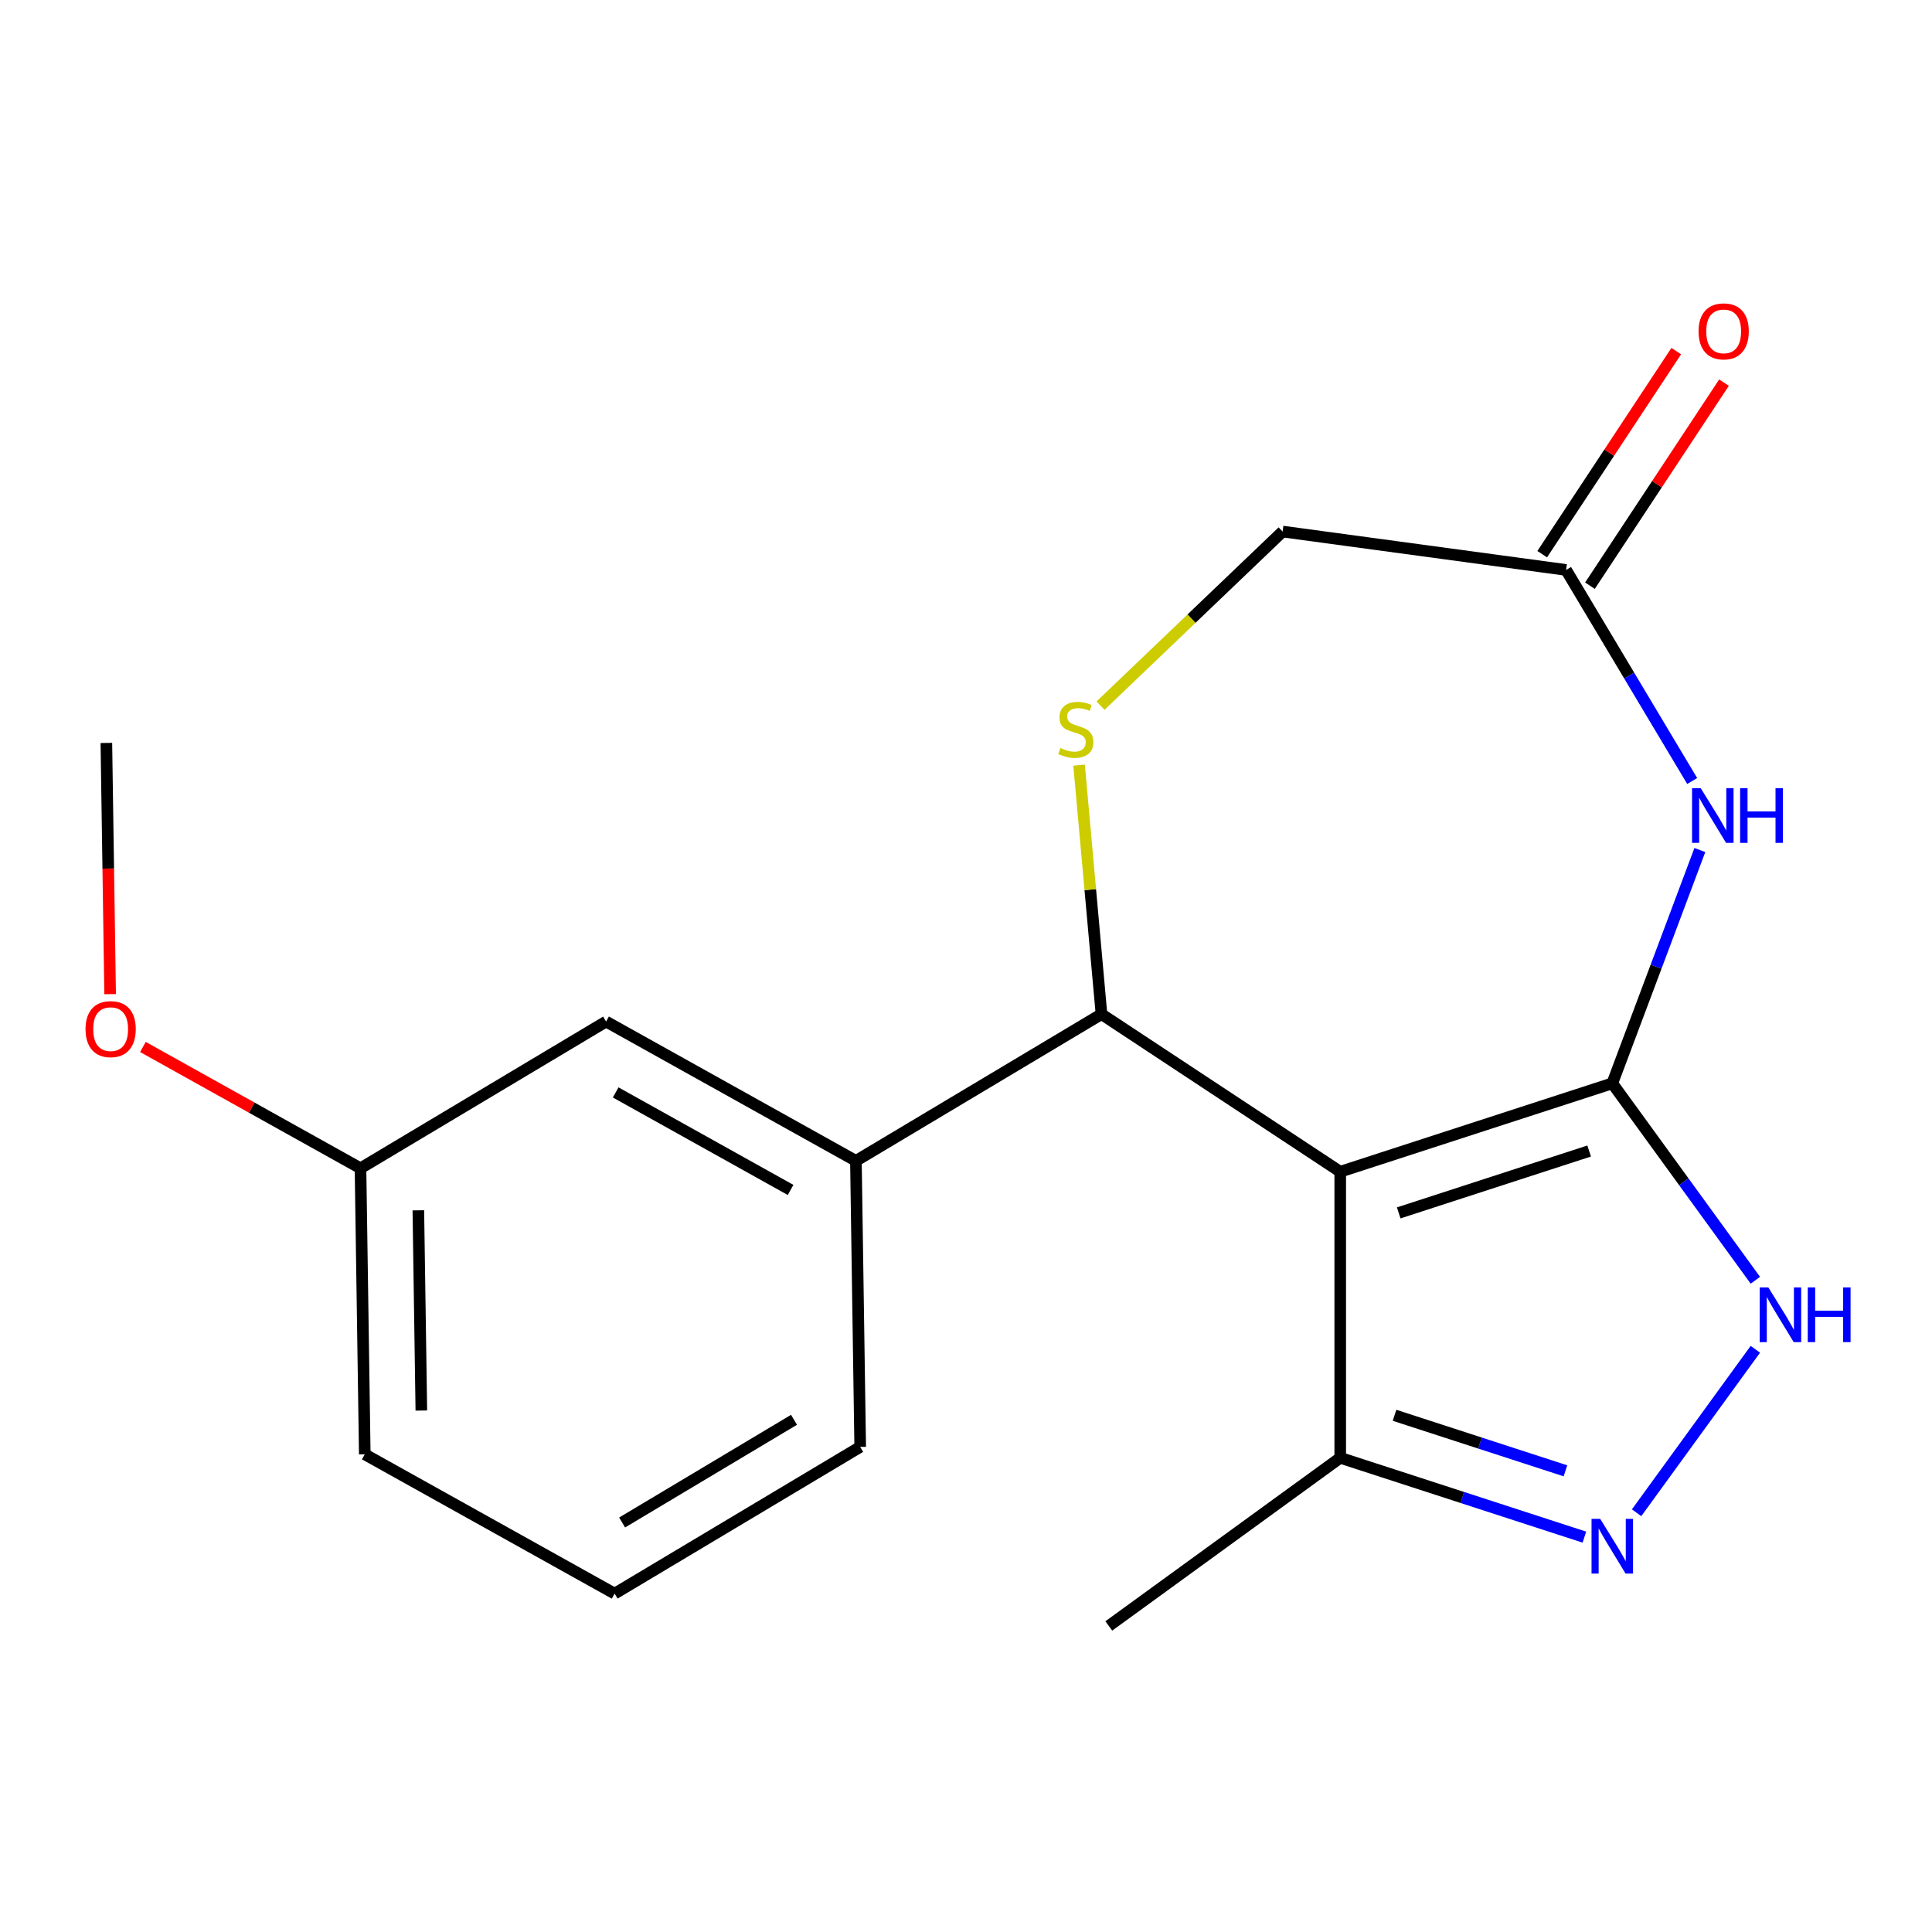 <?xml version='1.0' encoding='iso-8859-1'?>
<svg version='1.1' baseProfile='full'
              xmlns='http://www.w3.org/2000/svg'
                      xmlns:rdkit='http://www.rdkit.org/xml'
                      xmlns:xlink='http://www.w3.org/1999/xlink'
                  xml:space='preserve'
width='1000px' height='1000px' viewBox='0 0 1000 1000'>
<!-- END OF HEADER -->
<rect style='opacity:1.0;fill:#FFFFFF;stroke:none' width='1000' height='1000' x='0' y='0'> </rect>
<path class='bond-0' d='M 834.518,560.734 L 693.7,606.489' style='fill:none;fill-rule:evenodd;stroke:#000000;stroke-width:6px;stroke-linecap:butt;stroke-linejoin:miter;stroke-opacity:1' />
<path class='bond-0' d='M 822.546,595.761 L 723.973,627.789' style='fill:none;fill-rule:evenodd;stroke:#000000;stroke-width:6px;stroke-linecap:butt;stroke-linejoin:miter;stroke-opacity:1' />
<path class='bond-1' d='M 834.518,560.734 L 857.18,500.353' style='fill:none;fill-rule:evenodd;stroke:#000000;stroke-width:6px;stroke-linecap:butt;stroke-linejoin:miter;stroke-opacity:1' />
<path class='bond-1' d='M 857.18,500.353 L 879.841,439.972' style='fill:none;fill-rule:evenodd;stroke:#0000FF;stroke-width:6px;stroke-linecap:butt;stroke-linejoin:miter;stroke-opacity:1' />
<path class='bond-2' d='M 834.518,560.734 L 871.545,611.697' style='fill:none;fill-rule:evenodd;stroke:#000000;stroke-width:6px;stroke-linecap:butt;stroke-linejoin:miter;stroke-opacity:1' />
<path class='bond-2' d='M 871.545,611.697 L 908.572,662.66' style='fill:none;fill-rule:evenodd;stroke:#0000FF;stroke-width:6px;stroke-linecap:butt;stroke-linejoin:miter;stroke-opacity:1' />
<path class='bond-3' d='M 693.7,606.489 L 570.128,524.92' style='fill:none;fill-rule:evenodd;stroke:#000000;stroke-width:6px;stroke-linecap:butt;stroke-linejoin:miter;stroke-opacity:1' />
<path class='bond-6' d='M 693.7,606.489 L 693.7,754.554' style='fill:none;fill-rule:evenodd;stroke:#000000;stroke-width:6px;stroke-linecap:butt;stroke-linejoin:miter;stroke-opacity:1' />
<path class='bond-7' d='M 875.873,404.248 L 843.238,349.626' style='fill:none;fill-rule:evenodd;stroke:#0000FF;stroke-width:6px;stroke-linecap:butt;stroke-linejoin:miter;stroke-opacity:1' />
<path class='bond-7' d='M 843.238,349.626 L 810.602,295.003' style='fill:none;fill-rule:evenodd;stroke:#000000;stroke-width:6px;stroke-linecap:butt;stroke-linejoin:miter;stroke-opacity:1' />
<path class='bond-4' d='M 908.572,698.383 L 847.095,782.999' style='fill:none;fill-rule:evenodd;stroke:#0000FF;stroke-width:6px;stroke-linecap:butt;stroke-linejoin:miter;stroke-opacity:1' />
<path class='bond-5' d='M 570.128,524.92 L 564.328,460.476' style='fill:none;fill-rule:evenodd;stroke:#000000;stroke-width:6px;stroke-linecap:butt;stroke-linejoin:miter;stroke-opacity:1' />
<path class='bond-5' d='M 564.328,460.476 L 558.528,396.032' style='fill:none;fill-rule:evenodd;stroke:#CCCC00;stroke-width:6px;stroke-linecap:butt;stroke-linejoin:miter;stroke-opacity:1' />
<path class='bond-8' d='M 570.128,524.92 L 443.021,600.863' style='fill:none;fill-rule:evenodd;stroke:#000000;stroke-width:6px;stroke-linecap:butt;stroke-linejoin:miter;stroke-opacity:1' />
<path class='bond-19' d='M 820.077,795.617 L 756.888,775.086' style='fill:none;fill-rule:evenodd;stroke:#0000FF;stroke-width:6px;stroke-linecap:butt;stroke-linejoin:miter;stroke-opacity:1' />
<path class='bond-19' d='M 756.888,775.086 L 693.7,754.554' style='fill:none;fill-rule:evenodd;stroke:#000000;stroke-width:6px;stroke-linecap:butt;stroke-linejoin:miter;stroke-opacity:1' />
<path class='bond-19' d='M 810.271,761.294 L 766.039,746.922' style='fill:none;fill-rule:evenodd;stroke:#0000FF;stroke-width:6px;stroke-linecap:butt;stroke-linejoin:miter;stroke-opacity:1' />
<path class='bond-19' d='M 766.039,746.922 L 721.807,732.55' style='fill:none;fill-rule:evenodd;stroke:#000000;stroke-width:6px;stroke-linecap:butt;stroke-linejoin:miter;stroke-opacity:1' />
<path class='bond-20' d='M 569.637,365.23 L 616.757,320.179' style='fill:none;fill-rule:evenodd;stroke:#CCCC00;stroke-width:6px;stroke-linecap:butt;stroke-linejoin:miter;stroke-opacity:1' />
<path class='bond-20' d='M 616.757,320.179 L 663.877,275.128' style='fill:none;fill-rule:evenodd;stroke:#000000;stroke-width:6px;stroke-linecap:butt;stroke-linejoin:miter;stroke-opacity:1' />
<path class='bond-15' d='M 693.7,754.554 L 573.912,841.585' style='fill:none;fill-rule:evenodd;stroke:#000000;stroke-width:6px;stroke-linecap:butt;stroke-linejoin:miter;stroke-opacity:1' />
<path class='bond-9' d='M 810.602,295.003 L 663.877,275.128' style='fill:none;fill-rule:evenodd;stroke:#000000;stroke-width:6px;stroke-linecap:butt;stroke-linejoin:miter;stroke-opacity:1' />
<path class='bond-11' d='M 822.959,303.16 L 857.65,250.605' style='fill:none;fill-rule:evenodd;stroke:#000000;stroke-width:6px;stroke-linecap:butt;stroke-linejoin:miter;stroke-opacity:1' />
<path class='bond-11' d='M 857.65,250.605 L 892.342,198.05' style='fill:none;fill-rule:evenodd;stroke:#FF0000;stroke-width:6px;stroke-linecap:butt;stroke-linejoin:miter;stroke-opacity:1' />
<path class='bond-11' d='M 798.245,286.846 L 832.936,234.291' style='fill:none;fill-rule:evenodd;stroke:#000000;stroke-width:6px;stroke-linecap:butt;stroke-linejoin:miter;stroke-opacity:1' />
<path class='bond-11' d='M 832.936,234.291 L 867.627,181.736' style='fill:none;fill-rule:evenodd;stroke:#FF0000;stroke-width:6px;stroke-linecap:butt;stroke-linejoin:miter;stroke-opacity:1' />
<path class='bond-10' d='M 443.021,600.863 L 313.7,528.756' style='fill:none;fill-rule:evenodd;stroke:#000000;stroke-width:6px;stroke-linecap:butt;stroke-linejoin:miter;stroke-opacity:1' />
<path class='bond-10' d='M 409.202,615.911 L 318.677,565.437' style='fill:none;fill-rule:evenodd;stroke:#000000;stroke-width:6px;stroke-linecap:butt;stroke-linejoin:miter;stroke-opacity:1' />
<path class='bond-13' d='M 443.021,600.863 L 445.236,748.912' style='fill:none;fill-rule:evenodd;stroke:#000000;stroke-width:6px;stroke-linecap:butt;stroke-linejoin:miter;stroke-opacity:1' />
<path class='bond-12' d='M 313.7,528.756 L 186.593,604.699' style='fill:none;fill-rule:evenodd;stroke:#000000;stroke-width:6px;stroke-linecap:butt;stroke-linejoin:miter;stroke-opacity:1' />
<path class='bond-14' d='M 186.593,604.699 L 130.283,573.302' style='fill:none;fill-rule:evenodd;stroke:#000000;stroke-width:6px;stroke-linecap:butt;stroke-linejoin:miter;stroke-opacity:1' />
<path class='bond-14' d='M 130.283,573.302 L 73.973,541.905' style='fill:none;fill-rule:evenodd;stroke:#FF0000;stroke-width:6px;stroke-linecap:butt;stroke-linejoin:miter;stroke-opacity:1' />
<path class='bond-21' d='M 186.593,604.699 L 188.808,752.748' style='fill:none;fill-rule:evenodd;stroke:#000000;stroke-width:6px;stroke-linecap:butt;stroke-linejoin:miter;stroke-opacity:1' />
<path class='bond-21' d='M 216.535,626.463 L 218.086,730.098' style='fill:none;fill-rule:evenodd;stroke:#000000;stroke-width:6px;stroke-linecap:butt;stroke-linejoin:miter;stroke-opacity:1' />
<path class='bond-16' d='M 445.236,748.912 L 318.13,824.854' style='fill:none;fill-rule:evenodd;stroke:#000000;stroke-width:6px;stroke-linecap:butt;stroke-linejoin:miter;stroke-opacity:1' />
<path class='bond-16' d='M 410.982,734.882 L 322.007,788.042' style='fill:none;fill-rule:evenodd;stroke:#000000;stroke-width:6px;stroke-linecap:butt;stroke-linejoin:miter;stroke-opacity:1' />
<path class='bond-18' d='M 57.002,514.571 L 56.029,449.558' style='fill:none;fill-rule:evenodd;stroke:#FF0000;stroke-width:6px;stroke-linecap:butt;stroke-linejoin:miter;stroke-opacity:1' />
<path class='bond-18' d='M 56.029,449.558 L 55.056,384.544' style='fill:none;fill-rule:evenodd;stroke:#000000;stroke-width:6px;stroke-linecap:butt;stroke-linejoin:miter;stroke-opacity:1' />
<path class='bond-17' d='M 318.13,824.854 L 188.808,752.748' style='fill:none;fill-rule:evenodd;stroke:#000000;stroke-width:6px;stroke-linecap:butt;stroke-linejoin:miter;stroke-opacity:1' />
<path  class='atom-2' d='M 880.285 407.95
L 889.565 422.95
Q 890.485 424.43, 891.965 427.11
Q 893.445 429.79, 893.525 429.95
L 893.525 407.95
L 897.285 407.95
L 897.285 436.27
L 893.405 436.27
L 883.445 419.87
Q 882.285 417.95, 881.045 415.75
Q 879.845 413.55, 879.485 412.87
L 879.485 436.27
L 875.805 436.27
L 875.805 407.95
L 880.285 407.95
' fill='#0000FF'/>
<path  class='atom-2' d='M 900.685 407.95
L 904.525 407.95
L 904.525 419.99
L 919.005 419.99
L 919.005 407.95
L 922.845 407.95
L 922.845 436.27
L 919.005 436.27
L 919.005 423.19
L 904.525 423.19
L 904.525 436.27
L 900.685 436.27
L 900.685 407.95
' fill='#0000FF'/>
<path  class='atom-3' d='M 915.289 666.362
L 924.569 681.362
Q 925.489 682.842, 926.969 685.522
Q 928.449 688.202, 928.529 688.362
L 928.529 666.362
L 932.289 666.362
L 932.289 694.682
L 928.409 694.682
L 918.449 678.282
Q 917.289 676.362, 916.049 674.162
Q 914.849 671.962, 914.489 671.282
L 914.489 694.682
L 910.809 694.682
L 910.809 666.362
L 915.289 666.362
' fill='#0000FF'/>
<path  class='atom-3' d='M 935.689 666.362
L 939.529 666.362
L 939.529 678.402
L 954.009 678.402
L 954.009 666.362
L 957.849 666.362
L 957.849 694.682
L 954.009 694.682
L 954.009 681.602
L 939.529 681.602
L 939.529 694.682
L 935.689 694.682
L 935.689 666.362
' fill='#0000FF'/>
<path  class='atom-5' d='M 828.258 786.149
L 837.538 801.149
Q 838.458 802.629, 839.938 805.309
Q 841.418 807.989, 841.498 808.149
L 841.498 786.149
L 845.258 786.149
L 845.258 814.469
L 841.378 814.469
L 831.418 798.069
Q 830.258 796.149, 829.018 793.949
Q 827.818 791.749, 827.458 791.069
L 827.458 814.469
L 823.778 814.469
L 823.778 786.149
L 828.258 786.149
' fill='#0000FF'/>
<path  class='atom-6' d='M 548.856 387.17
Q 549.176 387.29, 550.496 387.85
Q 551.816 388.41, 553.256 388.77
Q 554.736 389.09, 556.176 389.09
Q 558.856 389.09, 560.416 387.81
Q 561.976 386.49, 561.976 384.21
Q 561.976 382.65, 561.176 381.69
Q 560.416 380.73, 559.216 380.21
Q 558.016 379.69, 556.016 379.09
Q 553.496 378.33, 551.976 377.61
Q 550.496 376.89, 549.416 375.37
Q 548.376 373.85, 548.376 371.29
Q 548.376 367.73, 550.776 365.53
Q 553.216 363.33, 558.016 363.33
Q 561.296 363.33, 565.016 364.89
L 564.096 367.97
Q 560.696 366.57, 558.136 366.57
Q 555.376 366.57, 553.856 367.73
Q 552.336 368.85, 552.376 370.81
Q 552.376 372.33, 553.136 373.25
Q 553.936 374.17, 555.056 374.69
Q 556.216 375.21, 558.136 375.81
Q 560.696 376.61, 562.216 377.41
Q 563.736 378.21, 564.816 379.85
Q 565.936 381.45, 565.936 384.21
Q 565.936 388.13, 563.296 390.25
Q 560.696 392.33, 556.336 392.33
Q 553.816 392.33, 551.896 391.77
Q 550.016 391.25, 547.776 390.33
L 548.856 387.17
' fill='#CCCC00'/>
<path  class='atom-12' d='M 879.171 171.512
Q 879.171 164.712, 882.531 160.912
Q 885.891 157.112, 892.171 157.112
Q 898.451 157.112, 901.811 160.912
Q 905.171 164.712, 905.171 171.512
Q 905.171 178.392, 901.771 182.312
Q 898.371 186.192, 892.171 186.192
Q 885.931 186.192, 882.531 182.312
Q 879.171 178.432, 879.171 171.512
M 892.171 182.992
Q 896.491 182.992, 898.811 180.112
Q 901.171 177.192, 901.171 171.512
Q 901.171 165.952, 898.811 163.152
Q 896.491 160.312, 892.171 160.312
Q 887.851 160.312, 885.491 163.112
Q 883.171 165.912, 883.171 171.512
Q 883.171 177.232, 885.491 180.112
Q 887.851 182.992, 892.171 182.992
' fill='#FF0000'/>
<path  class='atom-15' d='M 44.271 532.673
Q 44.271 525.873, 47.631 522.073
Q 50.991 518.273, 57.271 518.273
Q 63.551 518.273, 66.911 522.073
Q 70.271 525.873, 70.271 532.673
Q 70.271 539.553, 66.871 543.473
Q 63.471 547.353, 57.271 547.353
Q 51.031 547.353, 47.631 543.473
Q 44.271 539.593, 44.271 532.673
M 57.271 544.153
Q 61.591 544.153, 63.911 541.273
Q 66.271 538.353, 66.271 532.673
Q 66.271 527.113, 63.911 524.313
Q 61.591 521.473, 57.271 521.473
Q 52.951 521.473, 50.591 524.273
Q 48.271 527.073, 48.271 532.673
Q 48.271 538.393, 50.591 541.273
Q 52.951 544.153, 57.271 544.153
' fill='#FF0000'/>
</svg>
